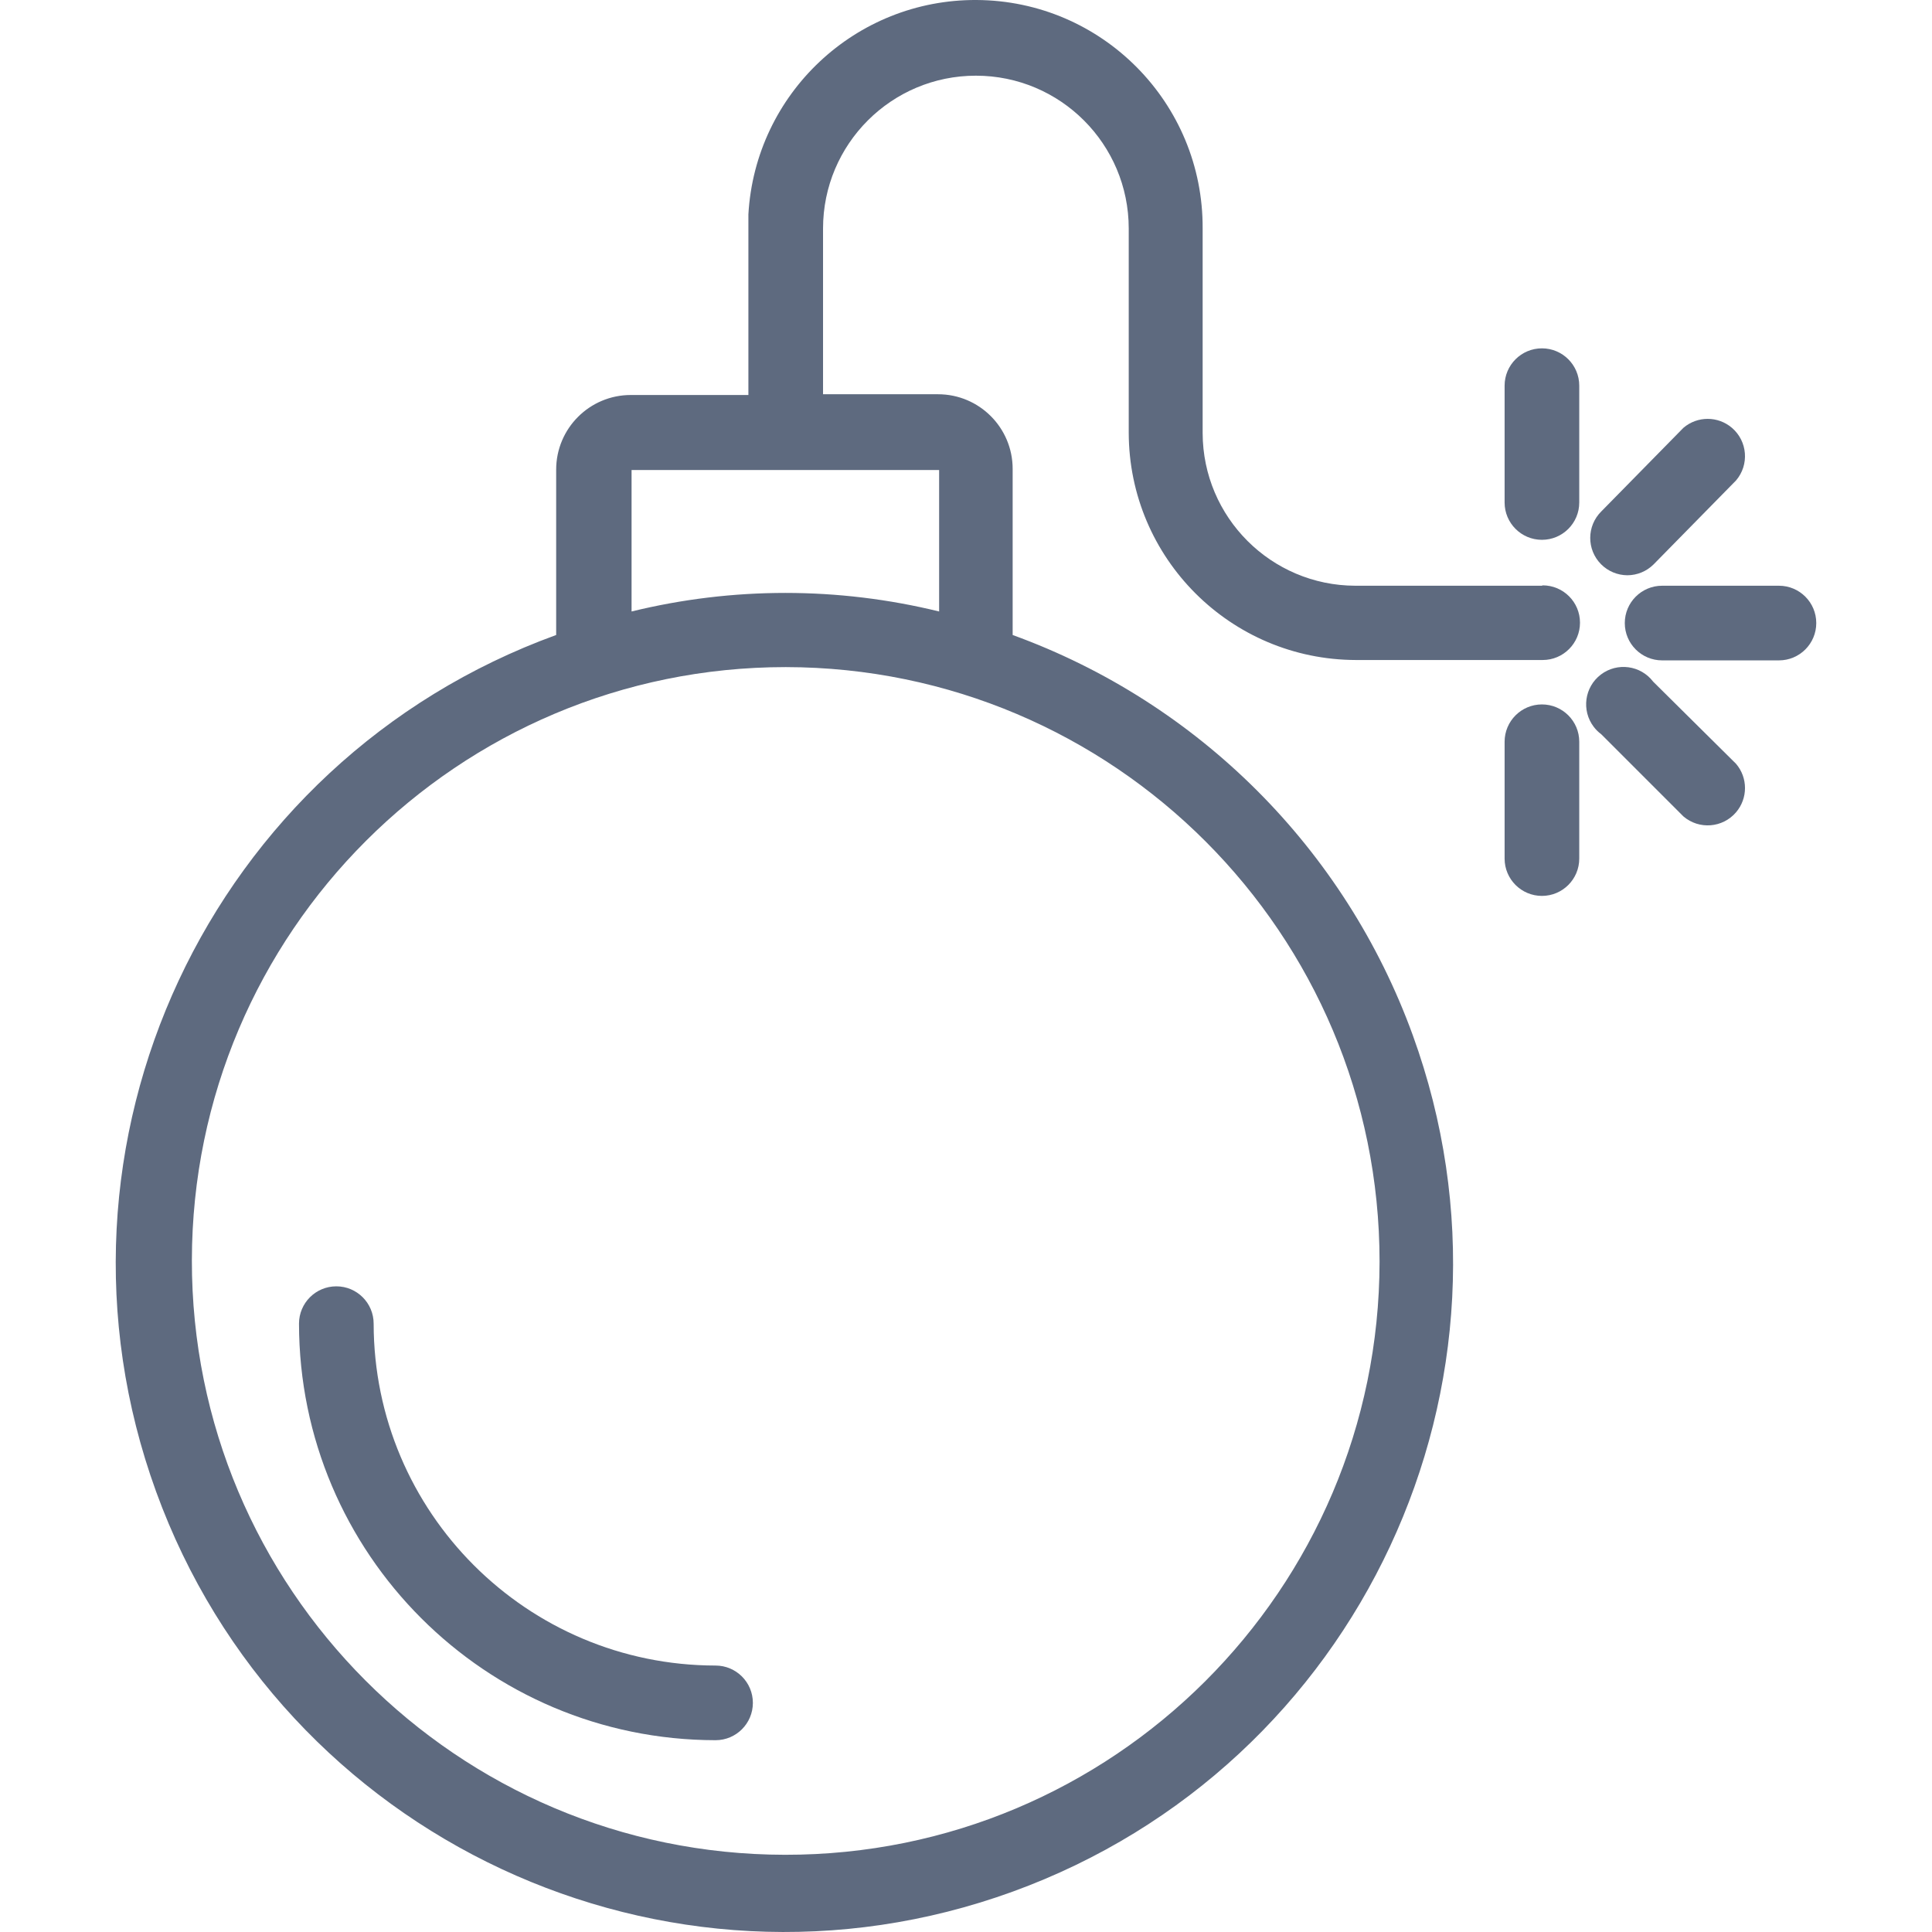 <?xml version="1.0" encoding="iso-8859-1"?>
<!-- Generator: Adobe Illustrator 19.0.0, SVG Export Plug-In . SVG Version: 6.00 Build 0)  -->
<svg version="1.1" id="Capa_1" xmlns="http://www.w3.org/2000/svg" xmlns:xlink="http://www.w3.org/1999/xlink" x="0px" y="0px"
	 viewBox="0 0 414.09 414.09" style="enable-background:new 0 0 414.09 414.09;" xml:space="preserve">
<g>
	<g>
		<path fill="#5e6a7f" d="M330.645,125.461l-0.16,0.08h-40c-18.053-0.044-32.676-14.667-32.72-32.72v-43.84
			c0.144-26.907-21.551-48.836-48.458-48.981c-25.929-0.139-47.423,20.054-48.902,45.941c-0.013,0.24-0.013,0.48,0,0.72v38h-25.2
			c-8.837,0-16,7.163-16,16v35.44c-74.376,27.018-112.768,109.214-85.75,183.59s109.214,112.768,183.59,85.75
			s112.768-109.214,85.75-183.59c-14.482-39.867-45.883-71.268-85.75-85.75v-35.6c0-8.837-7.163-16-16-16h-24.64v-35.52
			c0-18.093,14.667-32.76,32.76-32.76s32.76,14.667,32.76,32.76v43.76c0.044,26.889,21.831,48.676,48.72,48.72h40
			c4.418,0,8-3.582,8-8S335.063,125.461,330.645,125.461z M295.685,270.421c-0.088,70.295-57.145,127.208-127.44,127.12
			s-127.208-57.145-127.12-127.44c0.088-70.232,57.047-127.12,127.28-127.12C238.725,143.07,295.685,200.101,295.685,270.421z
			 M201.285,100.741v30.32c-21.653-5.306-44.267-5.306-65.92,0v-30.32h32.48h0.72h0.72H201.285z"/>
	</g>
</g>
<g>
	<g>
		<path fill="#5e6a7f" d="M330.485,74.661c-4.418,0-8,3.582-8,8v25.04c0,4.418,3.582,8,8,8s8-3.582,8-8v-25.04
			C338.485,78.243,334.903,74.661,330.485,74.661z"/>
	</g>
</g>
<g>
	<g>
		<path fill="#5e6a7f" d="M330.485,150.981c-4.418,0-8,3.582-8,8v25.04c0,4.418,3.582,8,8,8s8-3.582,8-8v-25.04
			C338.485,154.563,334.903,150.981,330.485,150.981z"/>
	</g>
</g>
<g>
	<g>
		<g>
			<path fill="#5e6a7f" d="M348.885,123.301c-0.027,0-0.053-0.003-0.08-0.004c-0.027,0-0.053,0.004-0.08,0.004H348.885z"/>
			<path fill="#5e6a7f" d="M371.212,91.701c-2.995-2.565-7.412-2.565-10.407,0l-17.6,17.92c-3.137,3.111-3.158,8.177-0.047,11.314
				c1.495,1.507,3.527,2.354,5.647,2.363c2.097-0.009,4.109-0.838,5.6-2.316l17.68-18C374.959,99.626,374.568,94.575,371.212,91.701
				z"/>
		</g>
	</g>
</g>
<g>
	<g>
		<path fill="#5e6a7f" d="M372.085,163.701l-17.76-17.6c-2.677-3.515-7.696-4.195-11.211-1.518c-3.515,2.677-4.195,7.696-1.518,11.211
			c0.459,0.602,1.001,1.137,1.609,1.587l17.6,17.6c3.356,2.874,8.406,2.483,11.28-0.873
			C374.65,171.114,374.65,166.696,372.085,163.701z"/>
	</g>
</g>
<g>
	<g>
		<path fill="#5e6a7f" d="M381.285,125.541h-25.04c-4.418,0-8,3.582-8,8s3.582,8,8,8h25.04c4.418,0,8-3.582,8-8S385.703,125.541,381.285,125.541z"
			/>
	</g>
</g>
<g>
	<g>
		<path fill="#5e6a7f" d="M153.365,356.981c-40.453-0.044-73.236-32.827-73.28-73.28c0-4.418-3.582-8-8-8s-8,3.582-8,8
			c0.044,49.29,39.99,89.236,89.28,89.28c4.418,0,8-3.582,8-8S157.783,356.981,153.365,356.981z"/>
	</g>
</g>
<g>
</g>
<g>
</g>
<g>
</g>
<g>
</g>
<g>
</g>
<g>
</g>
<g>
</g>
<g>
</g>
<g>
</g>
<g>
</g>
<g>
</g>
<g>
</g>
<g>
</g>
<g>
</g>
<g>
</g>
</svg>
